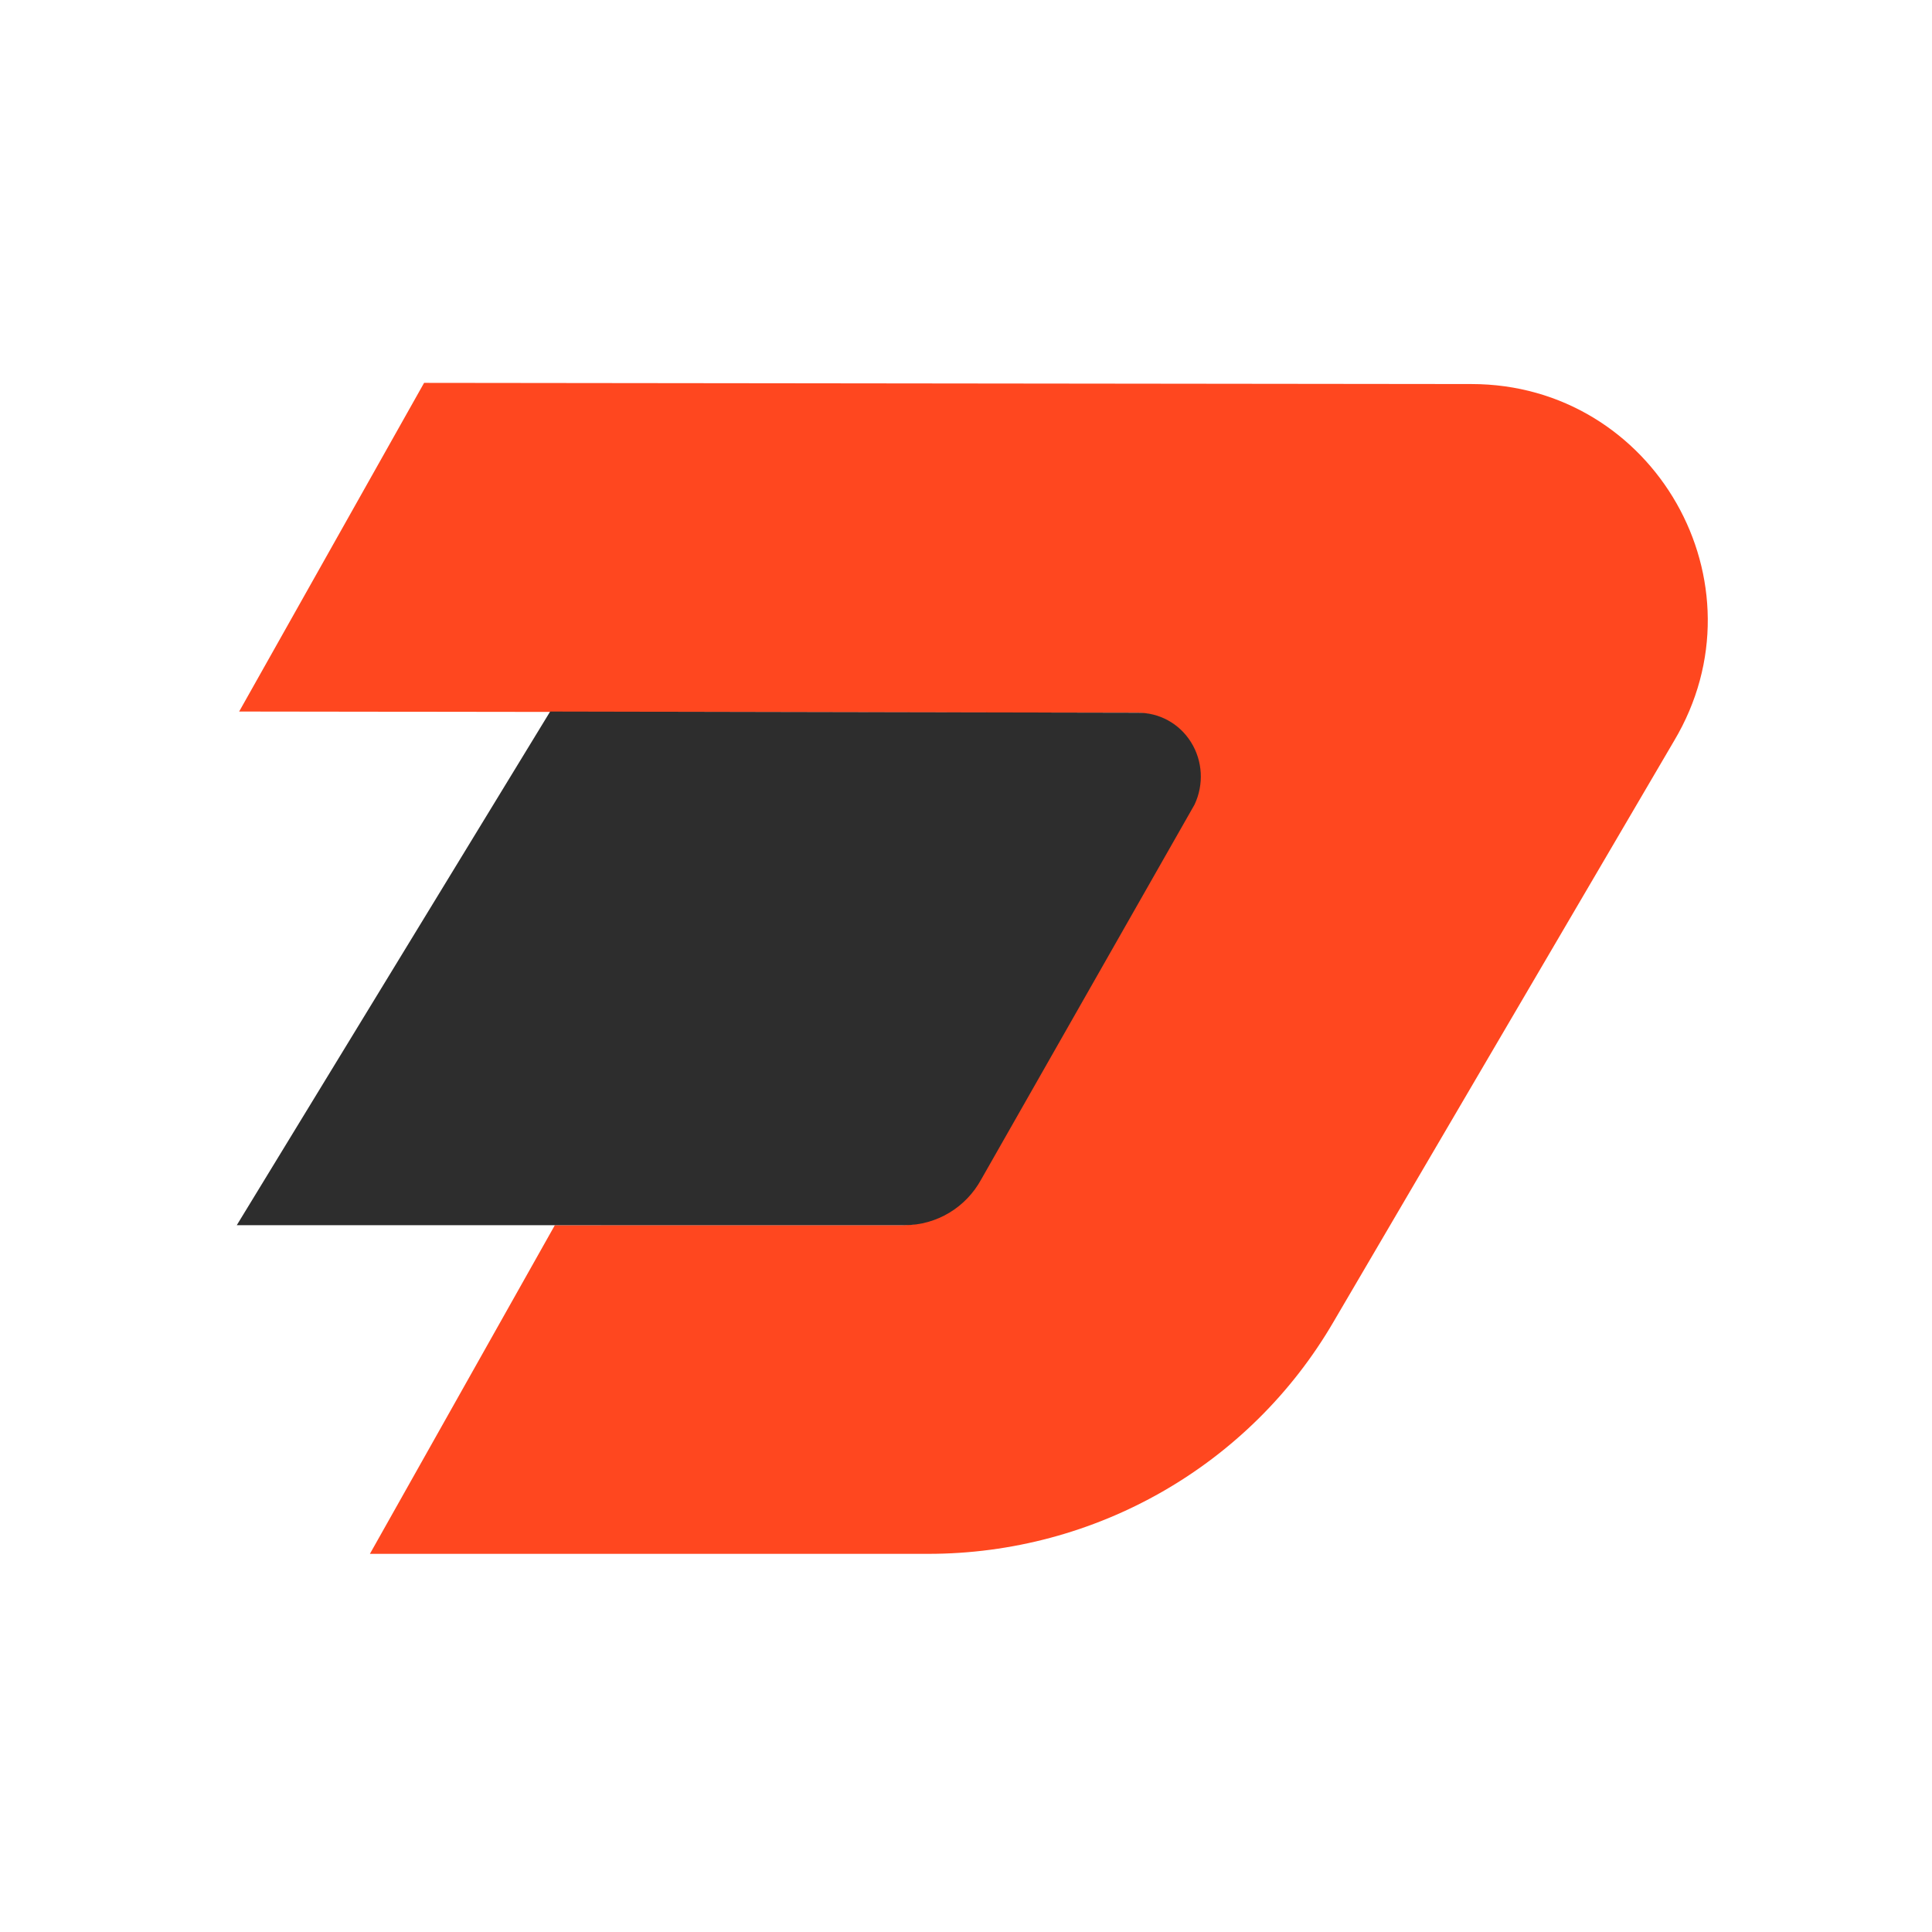 <svg xmlns="http://www.w3.org/2000/svg" xmlns:xlink="http://www.w3.org/1999/xlink" id="Layer_1" x="0px" y="0px" viewBox="0 0 164 164" style="enable-background:new 0 0 164 164;" xml:space="preserve"><style type="text/css">	.st0{fill:#FF471F;}	.st1{fill:#2D2D2D;}</style><g>	<path class="st0" d="M124.9,32.6L36,32.5L20.3,60.4l76.1,0.1c1.8,0,3.6,1,4.5,2.5c1,1.6,1,3.7,0.1,5.4l-18,31.7  c-1.3,2.4-3.8,3.9-6.5,3.9H47.1l-15.7,27.9h47.4c14.2,0,27.3-7.5,34.4-19.7l28.9-49.3C150.1,49.5,140.4,32.6,124.9,32.6z"></path>	<g>		<path class="st1" d="M101.1,63c-1-1.6-2.7-2.5-4.5-2.5l-49.9-0.1L20.1,104h56.7c2.7,0,5.2-1.5,6.5-3.9l18.1-31.8   C102.2,66.6,102.1,64.6,101.1,63z"></path>	</g></g></svg>
